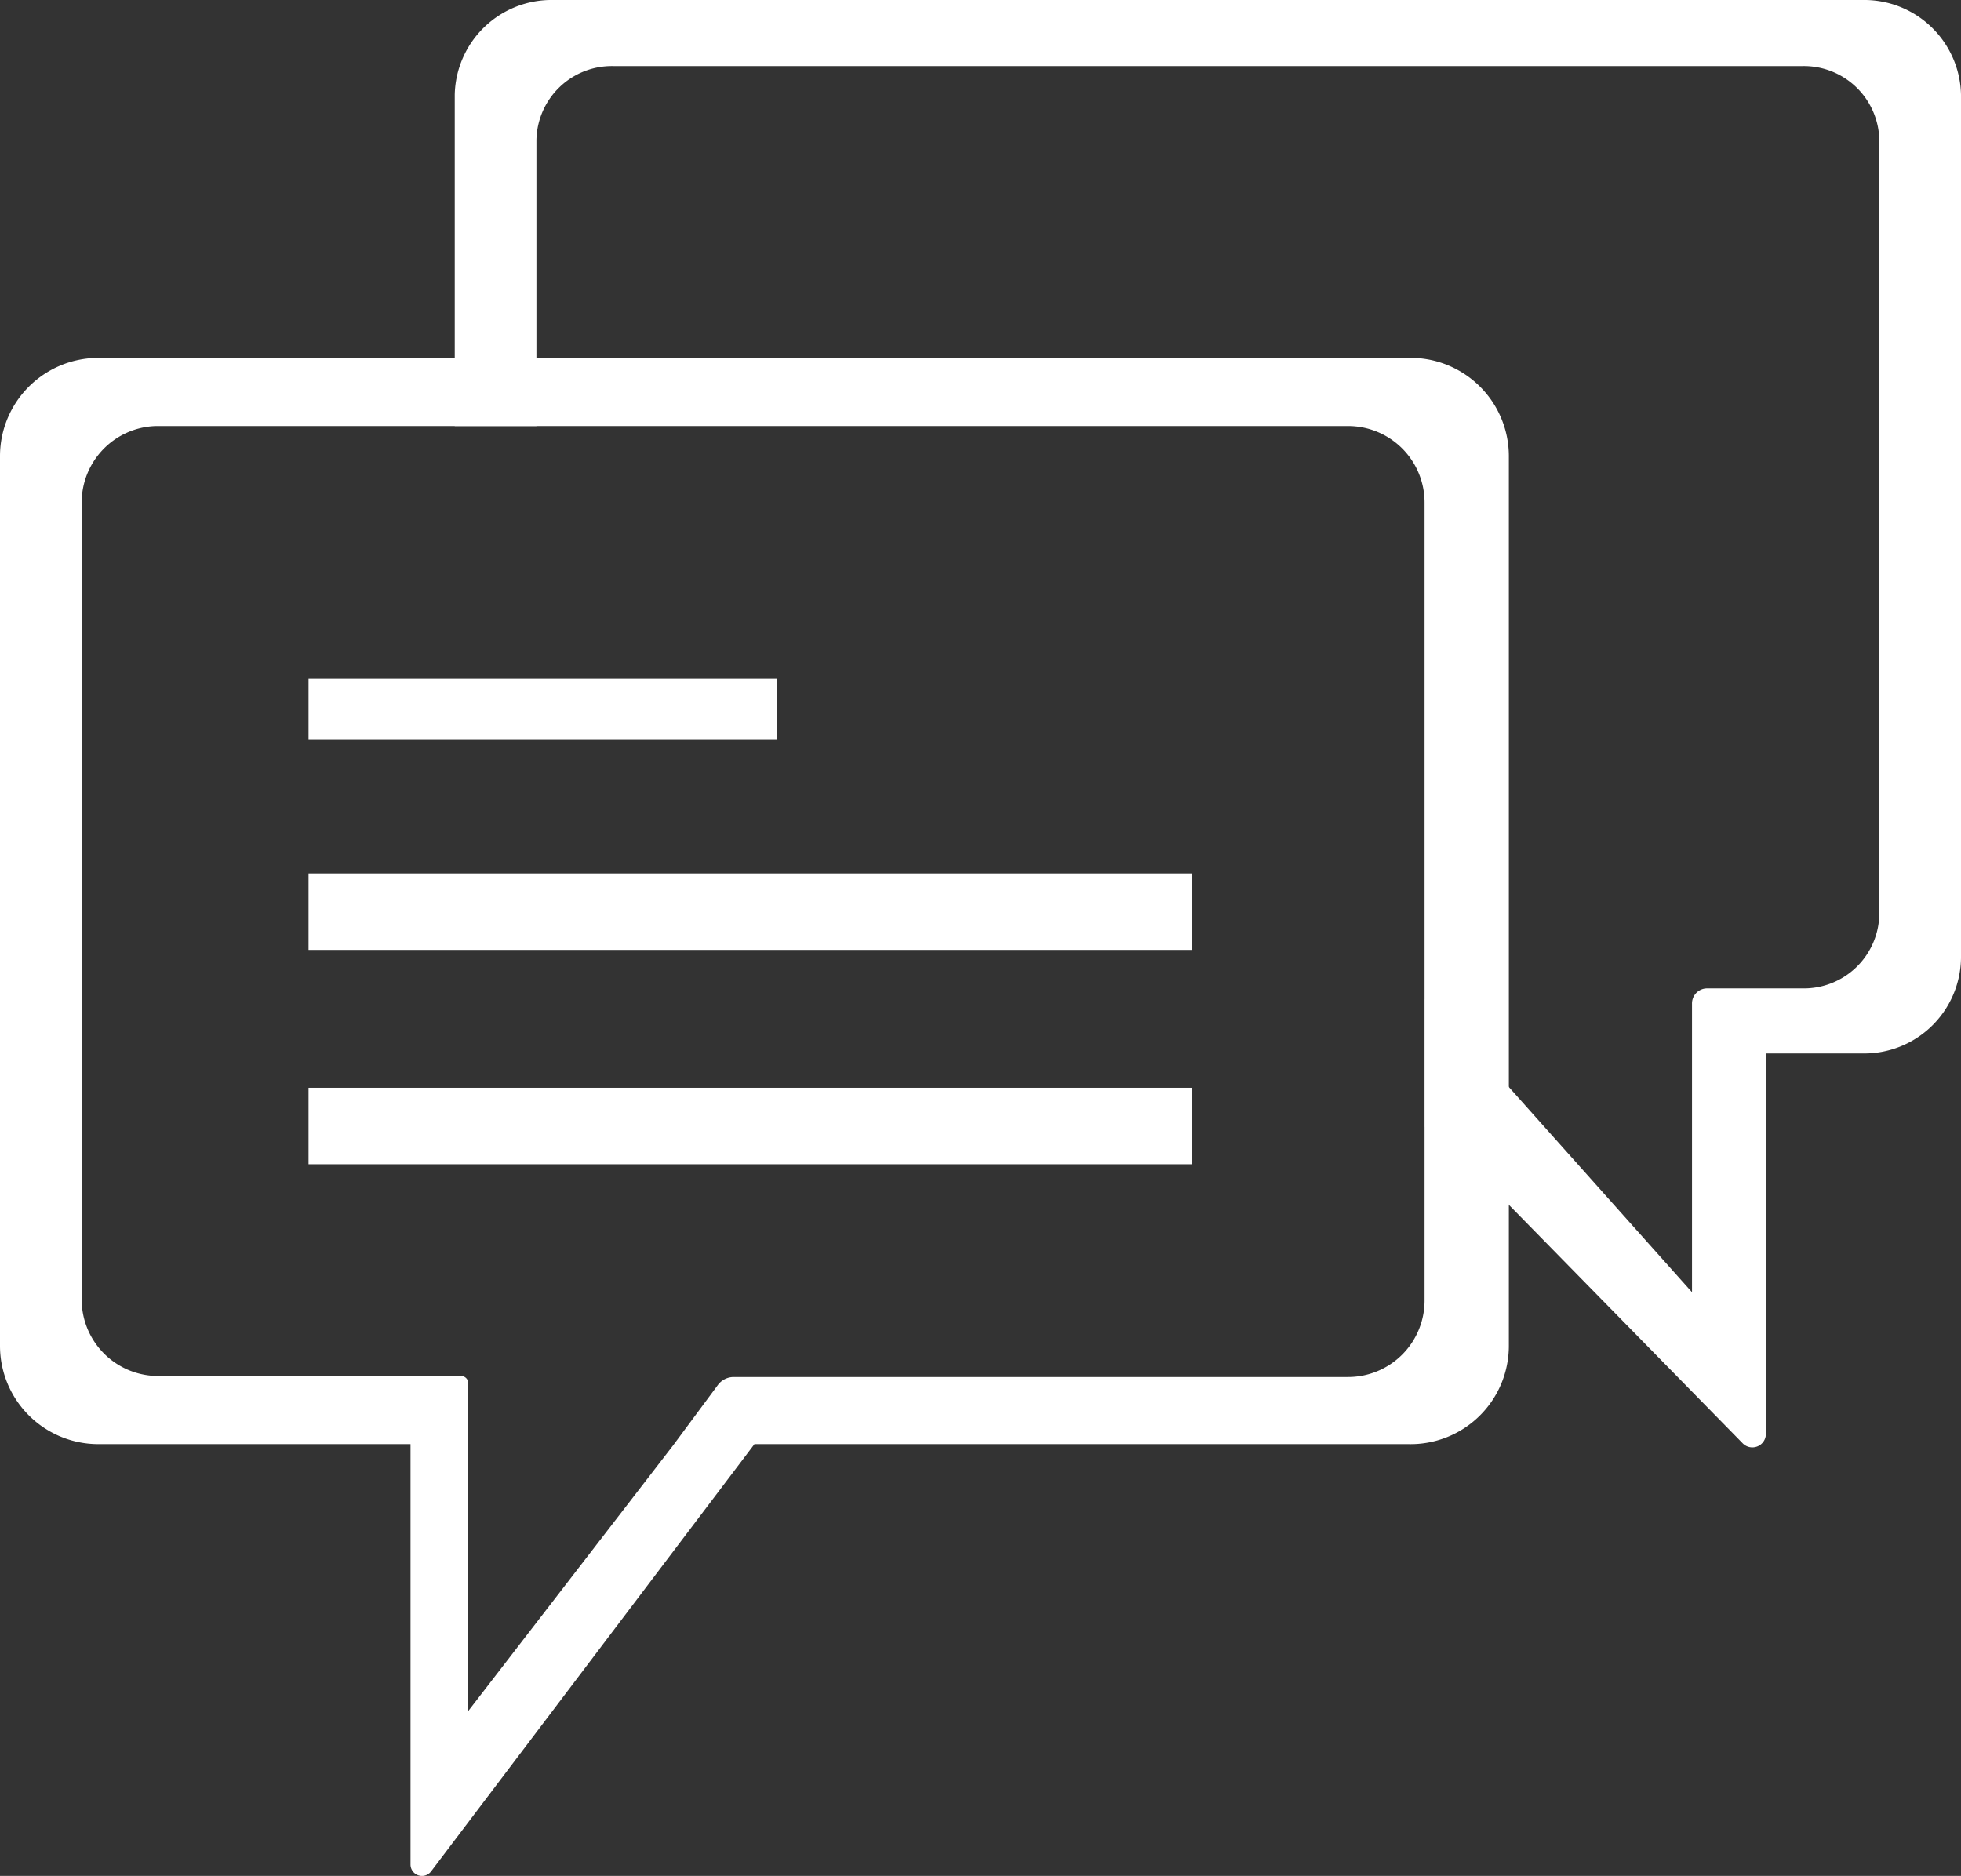 <svg xmlns="http://www.w3.org/2000/svg" viewBox="0 0 37.69 36.06">
  <rect x="0" y="0" width="37.69" height="36.06" fill="#333333" stroke="none"/>
  <defs>
    <style>
      .cls-1 {
        fill: #fff;
      }
    </style>
  </defs>
  <g id="Camada_2" data-name="Camada 2">
    <g id="Camada_2-2" data-name="Camada 2">
      <g id="Camada_3" data-name="Camada 3">
        <path class="cls-1" d="M27.06,6.88H1.89A1.89,1.89,0,0,0,0,8.76V25.87a1.89,1.89,0,0,0,1.89,1.89h6l0,8.08a.22.22,0,0,0,.39.14l6.22-8.22H27.06A1.89,1.89,0,0,0,29,25.87V8.76A1.89,1.89,0,0,0,27.06,6.88ZM27.38,25a1.47,1.47,0,0,1-1.47,1.47H14.1a.38.38,0,0,0-.3.15l-.86,1.16L9,32.89v-6.3a.14.14,0,0,0-.14-.14H3A1.47,1.47,0,0,1,1.57,25V9.66A1.47,1.47,0,0,1,3,8.19H25.91a1.47,1.47,0,0,1,1.47,1.47Z"/>
        <path class="cls-1" d="M35.8,0H10.63A1.86,1.86,0,0,0,8.74,1.82V8.19h1.57V2.69a1.45,1.45,0,0,1,1.47-1.42H34.65a1.45,1.45,0,0,1,1.47,1.42V17.56A1.45,1.45,0,0,1,34.65,19H32.82a.29.29,0,0,0-.3.3v5.54l-3.57-4-.51-.57,0,0-1-1.06a.1.1,0,0,0-.05,0v2.45L29,23.16l4.49,4.58a.26.26,0,0,0,.45-.18V20.25H35.8a1.86,1.86,0,0,0,1.89-1.83V1.82A1.86,1.86,0,0,0,35.8,0Z"/>
        <rect class="cls-1" x="5.93" y="13.05" width="9" height="1.16"/>
        <rect class="cls-1" x="5.93" y="16.79" width="16.98" height="1.47"/>
        <rect class="cls-1" x="5.93" y="20.91" width="16.98" height="1.47"/>
      </g>
    </g>
  </g>
</svg>
